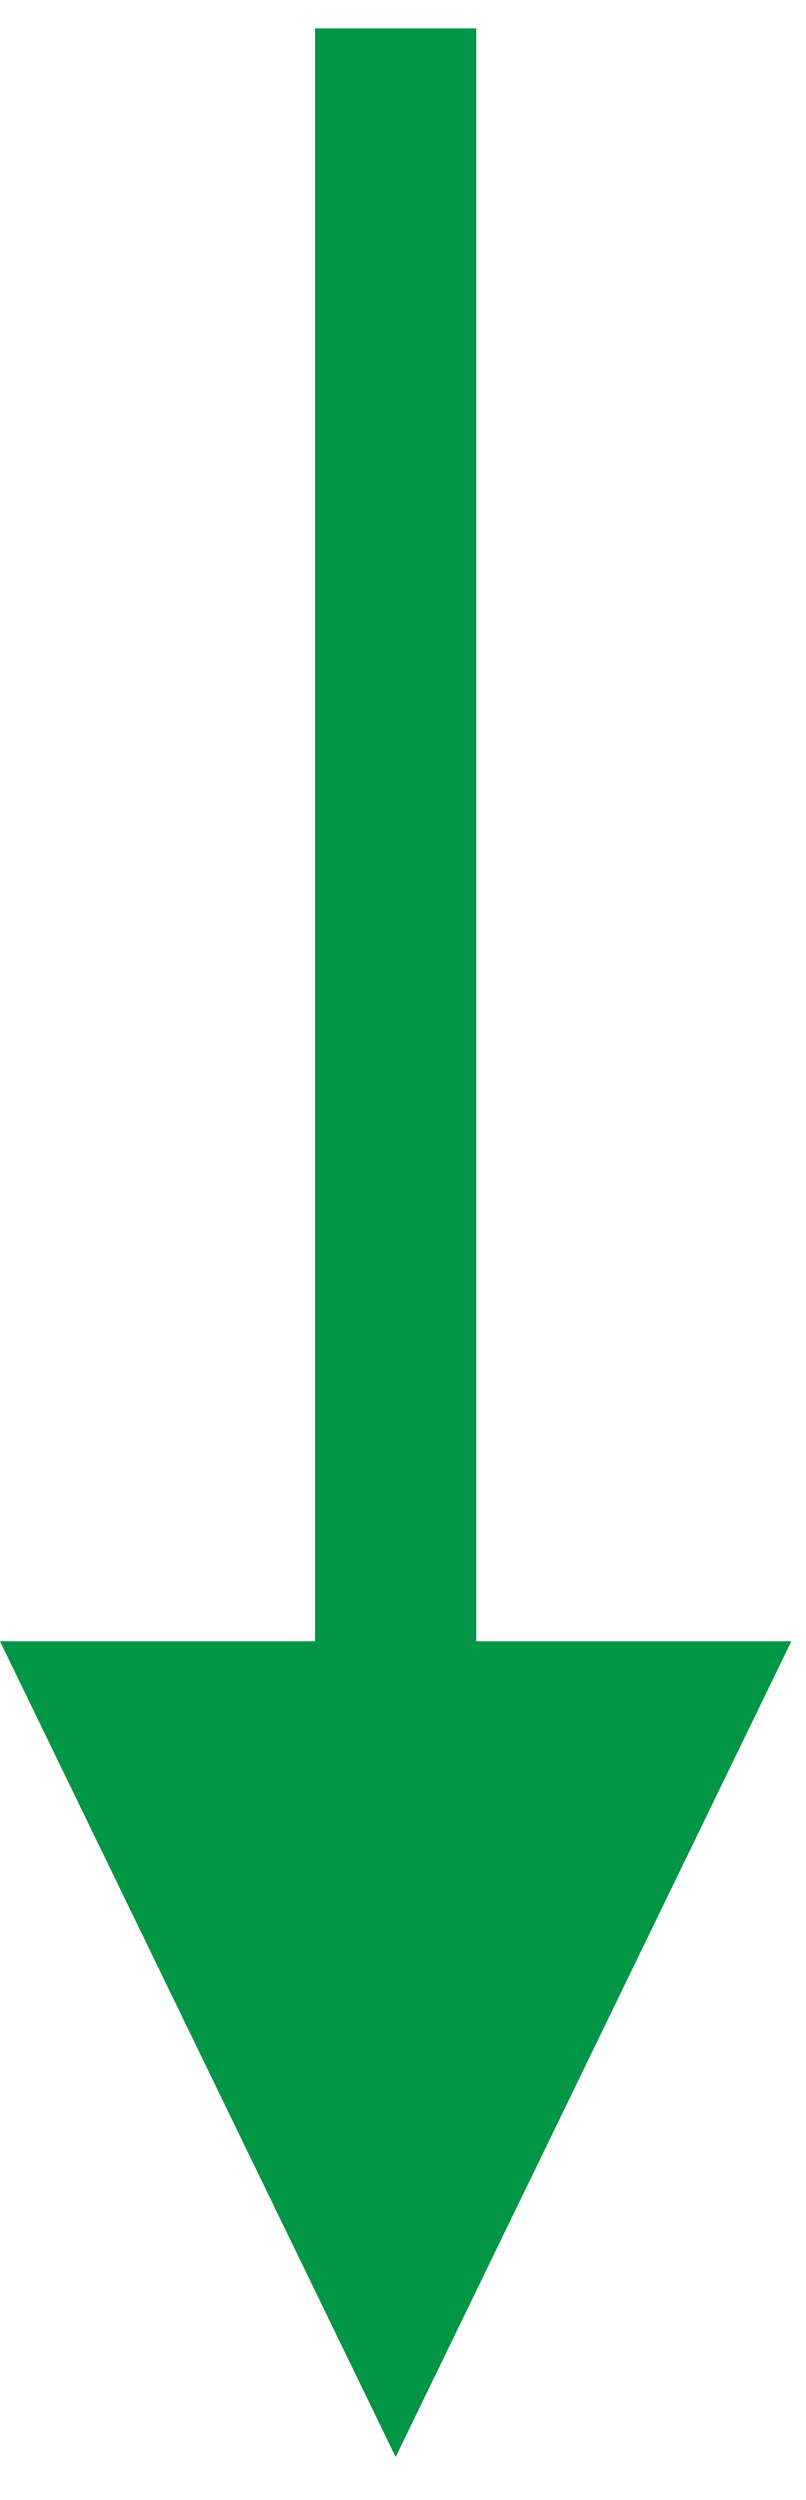 <?xml version="1.0" encoding="UTF-8"?>
<svg width="10px" height="31px" viewBox="0 0 10 31" version="1.1" xmlns="http://www.w3.org/2000/svg" xmlns:xlink="http://www.w3.org/1999/xlink">
    <title>Group 8</title>
    <g id="Blocks-" stroke="none" stroke-width="1" fill="none" fill-rule="evenodd">
        <g id="Style-Guide" transform="translate(-960, -1927)">
            <g id="Group" transform="translate(471, 1834)">
                <g id="Group-8" transform="translate(493.909, 108.909) rotate(-270) translate(-493.909, -108.909) translate(479.352, 104)">
                    <polyline id="Line-3" stroke="#009645" stroke-width="2" stroke-linecap="square" points="-1.54026097e-14 4.909 22.612 4.909 25 4.909"></polyline>
                    <polygon id="Path-3" fill="#009645" points="19 0 29.115 4.909 19 9.818"></polygon>
                </g>
            </g>
        </g>
    </g>
</svg>